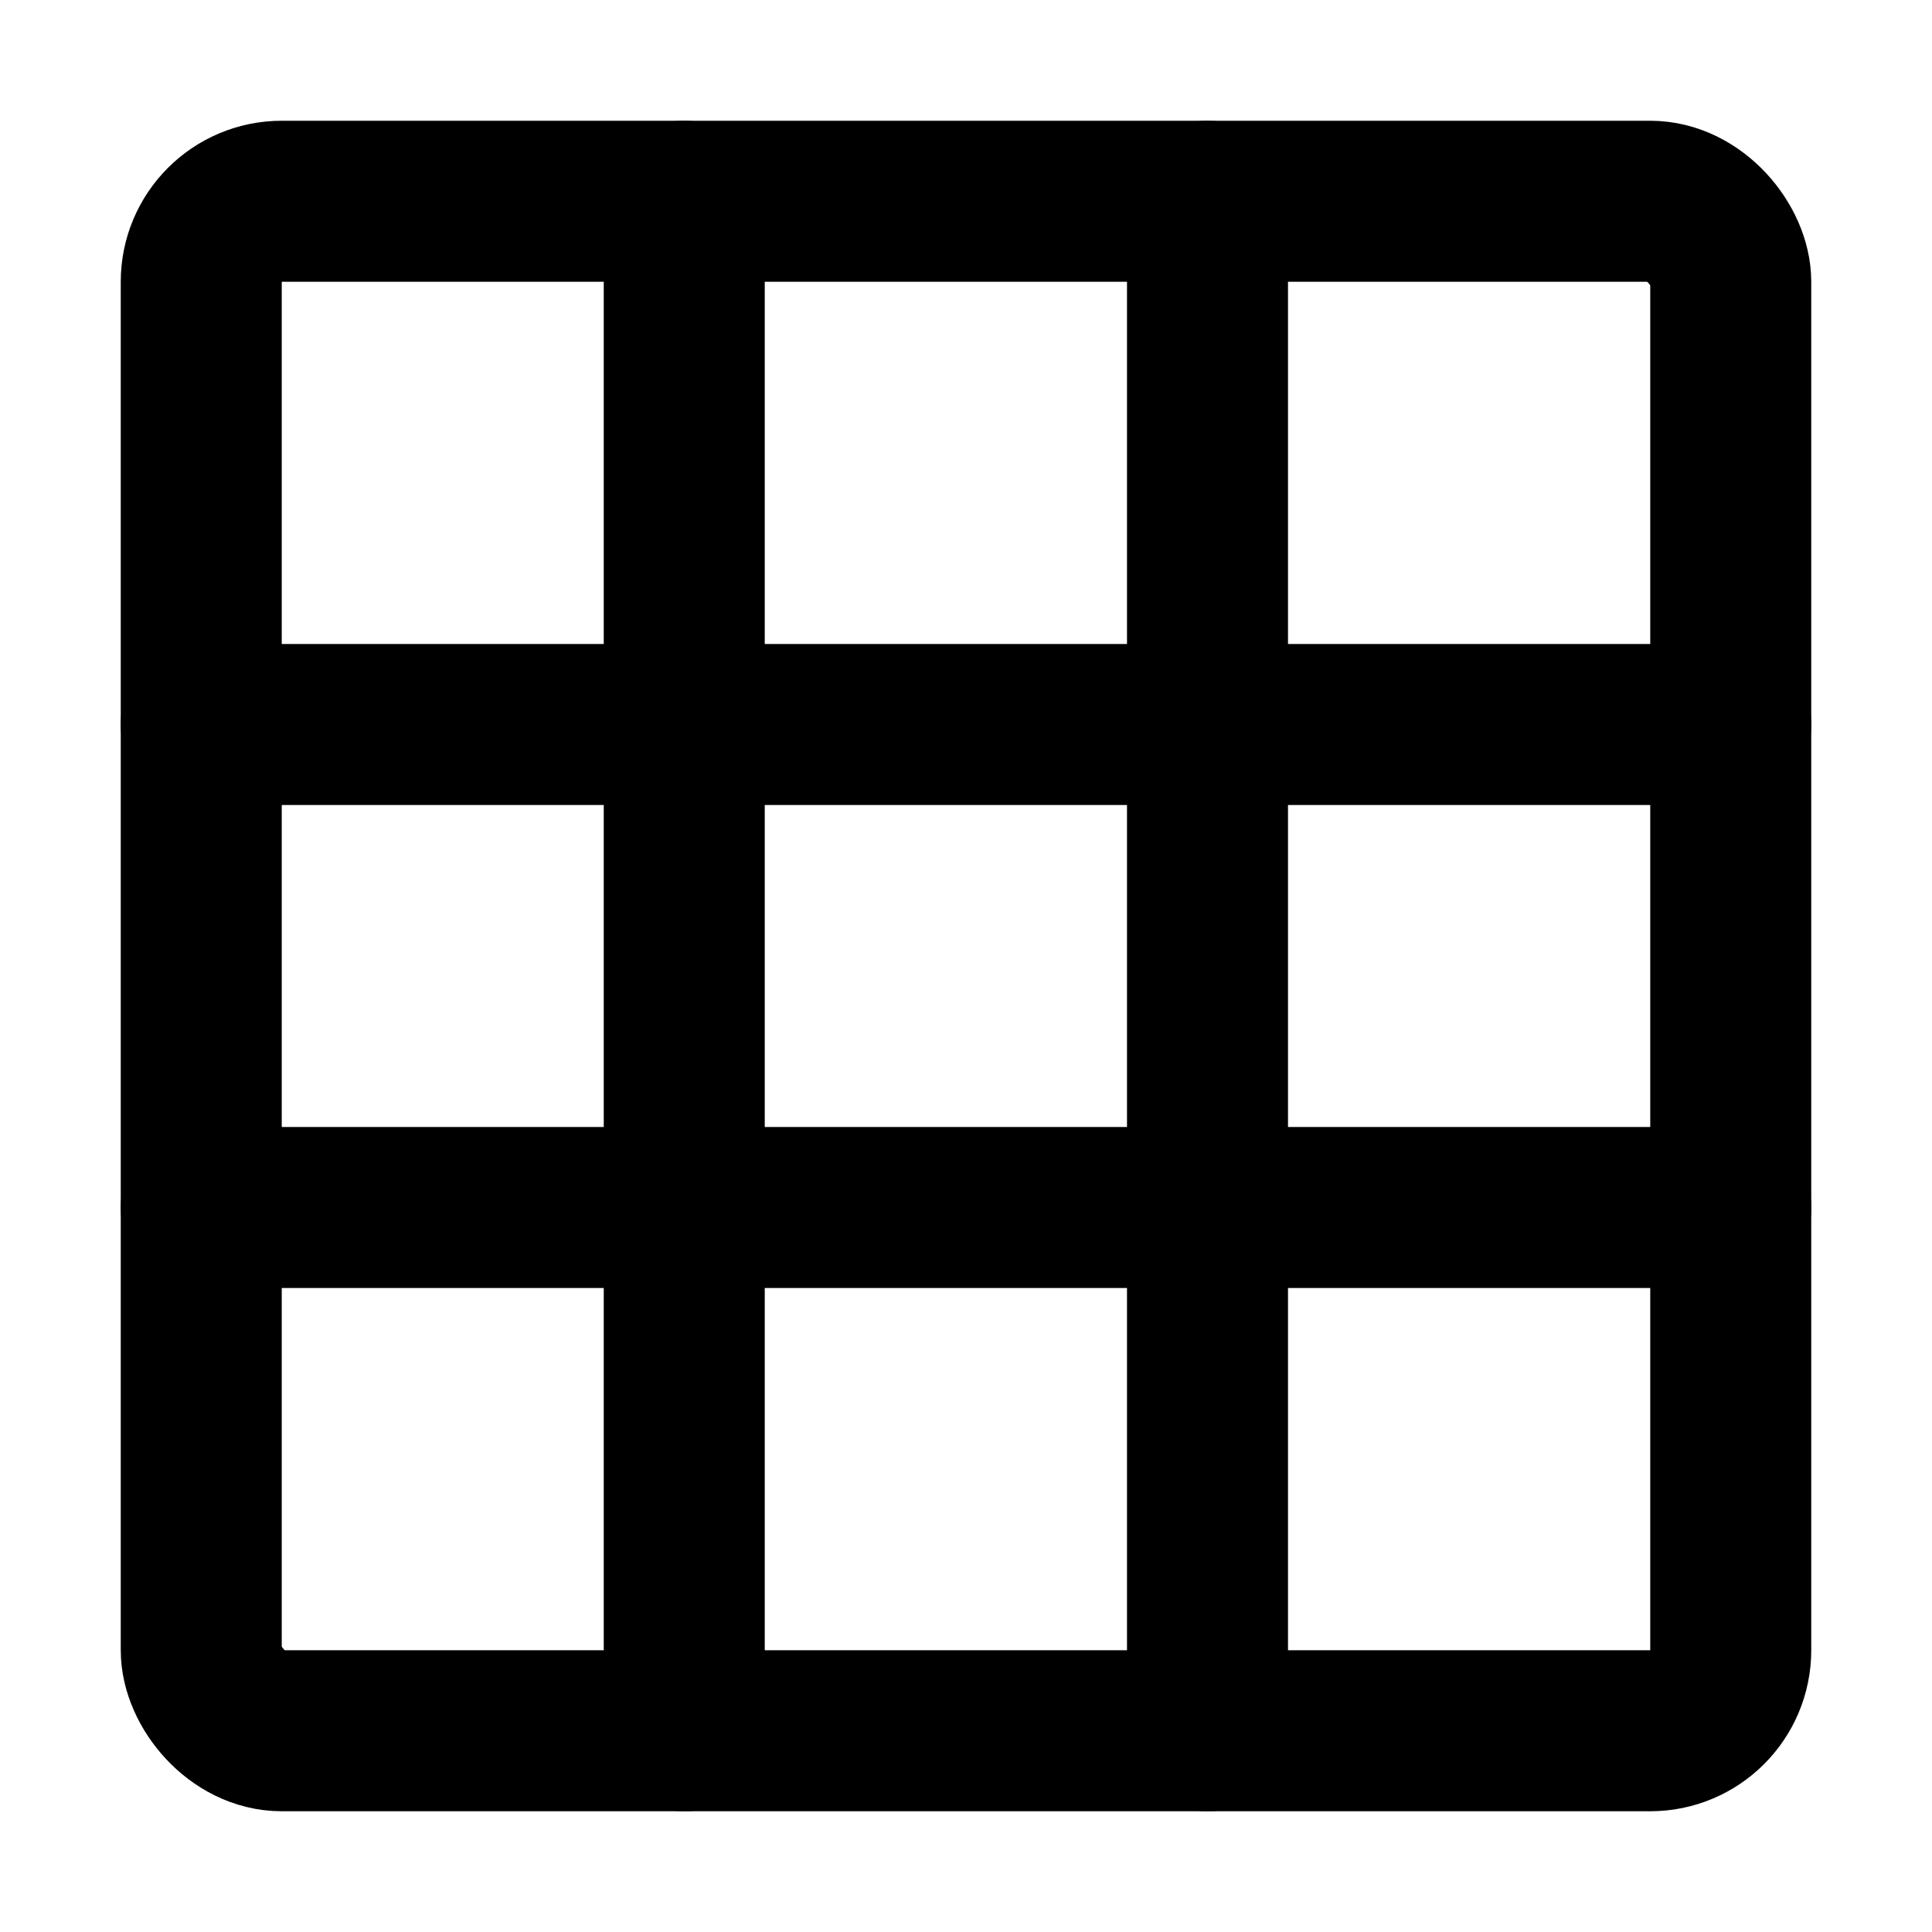 <svg width="48" height="48" viewBox="0 0 48 48" fill="none" xmlns="http://www.w3.org/2000/svg">
<rect x="5" y="5" width="38" height="38" rx="2" stroke="black" stroke-width="4" stroke-linecap="round" stroke-linejoin="round"/>
<path d="M5 18H43" stroke="black" stroke-width="4" stroke-linecap="round"/>
<path d="M5 30H43" stroke="black" stroke-width="4" stroke-linecap="round"/>
<path d="M17 5V43" stroke="black" stroke-width="4" stroke-linecap="round"/>
<path d="M30 5V43" stroke="black" stroke-width="4" stroke-linecap="round"/>
</svg>